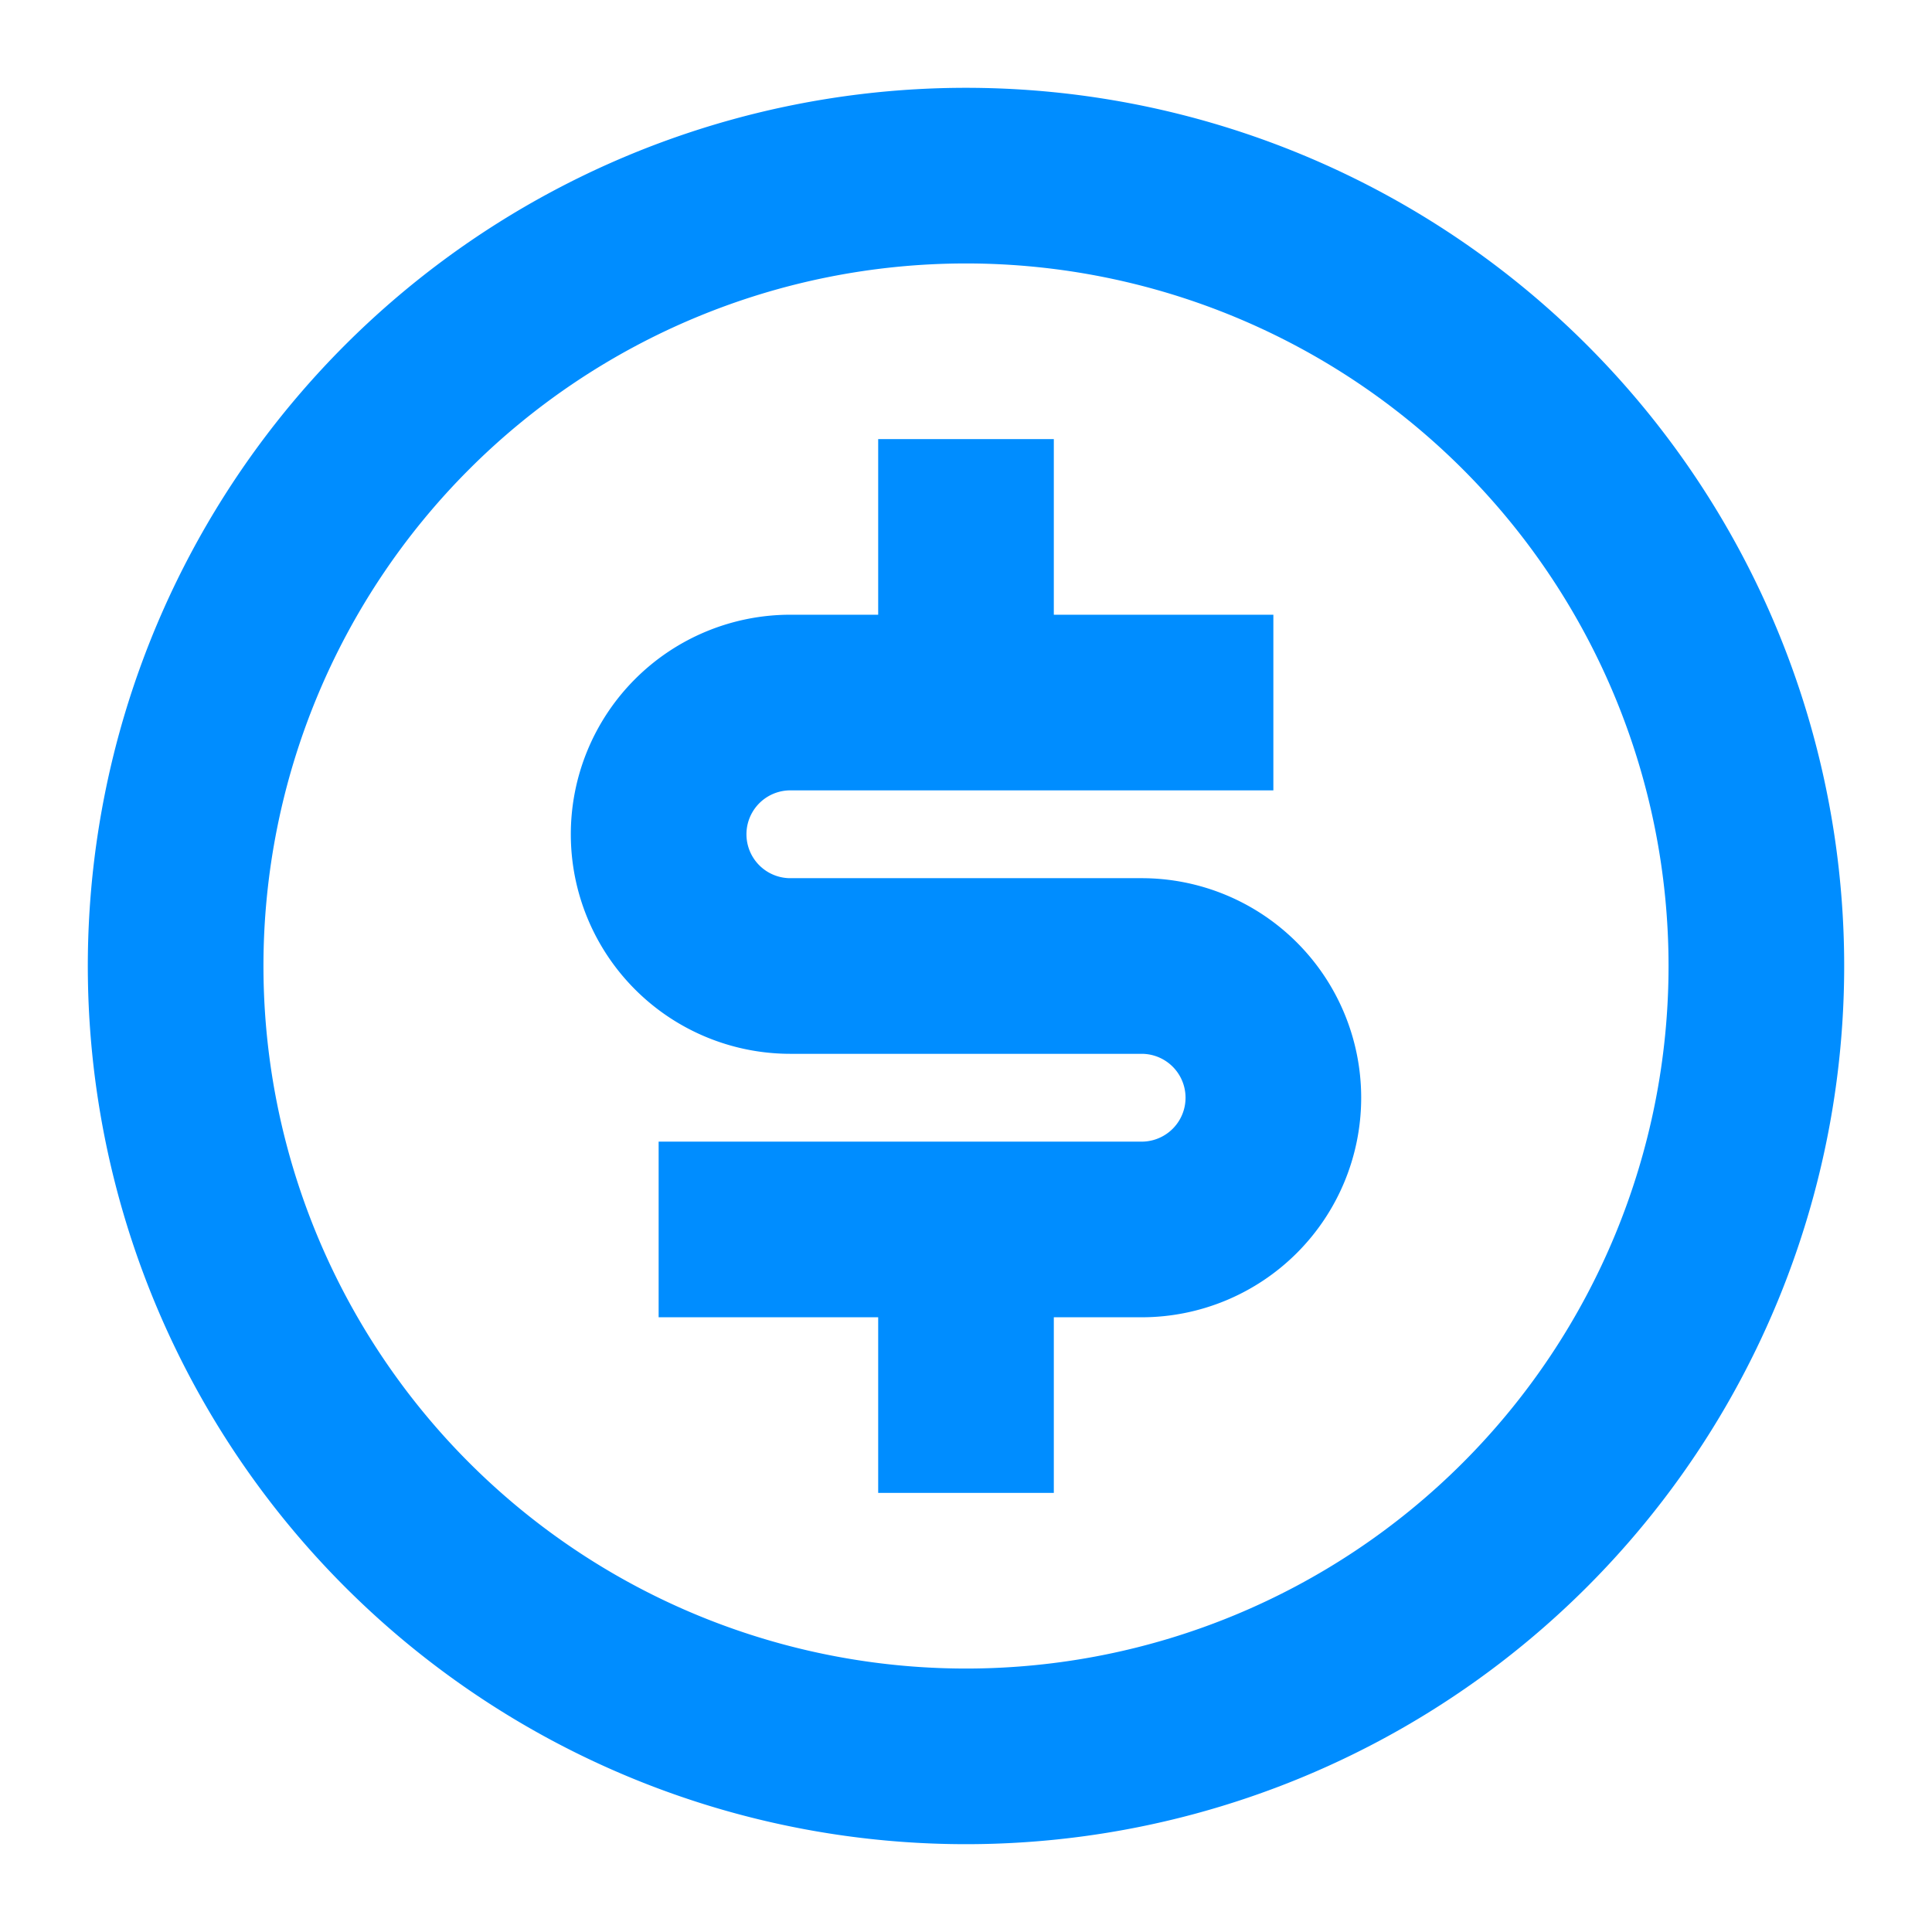 <svg id="Group_14945" data-name="Group 14945" xmlns="http://www.w3.org/2000/svg" width="44" height="44" viewBox="0 0 44 44">
  <path id="Path_8261" data-name="Path 8261" d="M0,0H44V44H0Z" fill="none"/>
  <path id="Path_8262" data-name="Path 8262" d="M22,42A20,20,0,1,1,42,22,20,20,0,0,1,22,42Zm0-4A16,16,0,1,0,6,22,16,16,0,0,0,22,38ZM15,26H26a1,1,0,0,0,0-2H18a5,5,0,1,1,0-10h2V10h4v4h5v4H18a1,1,0,0,0,0,2h8a5,5,0,0,1,0,10H24v4H20V30H15Z" fill="#008dff"/>
</svg>
